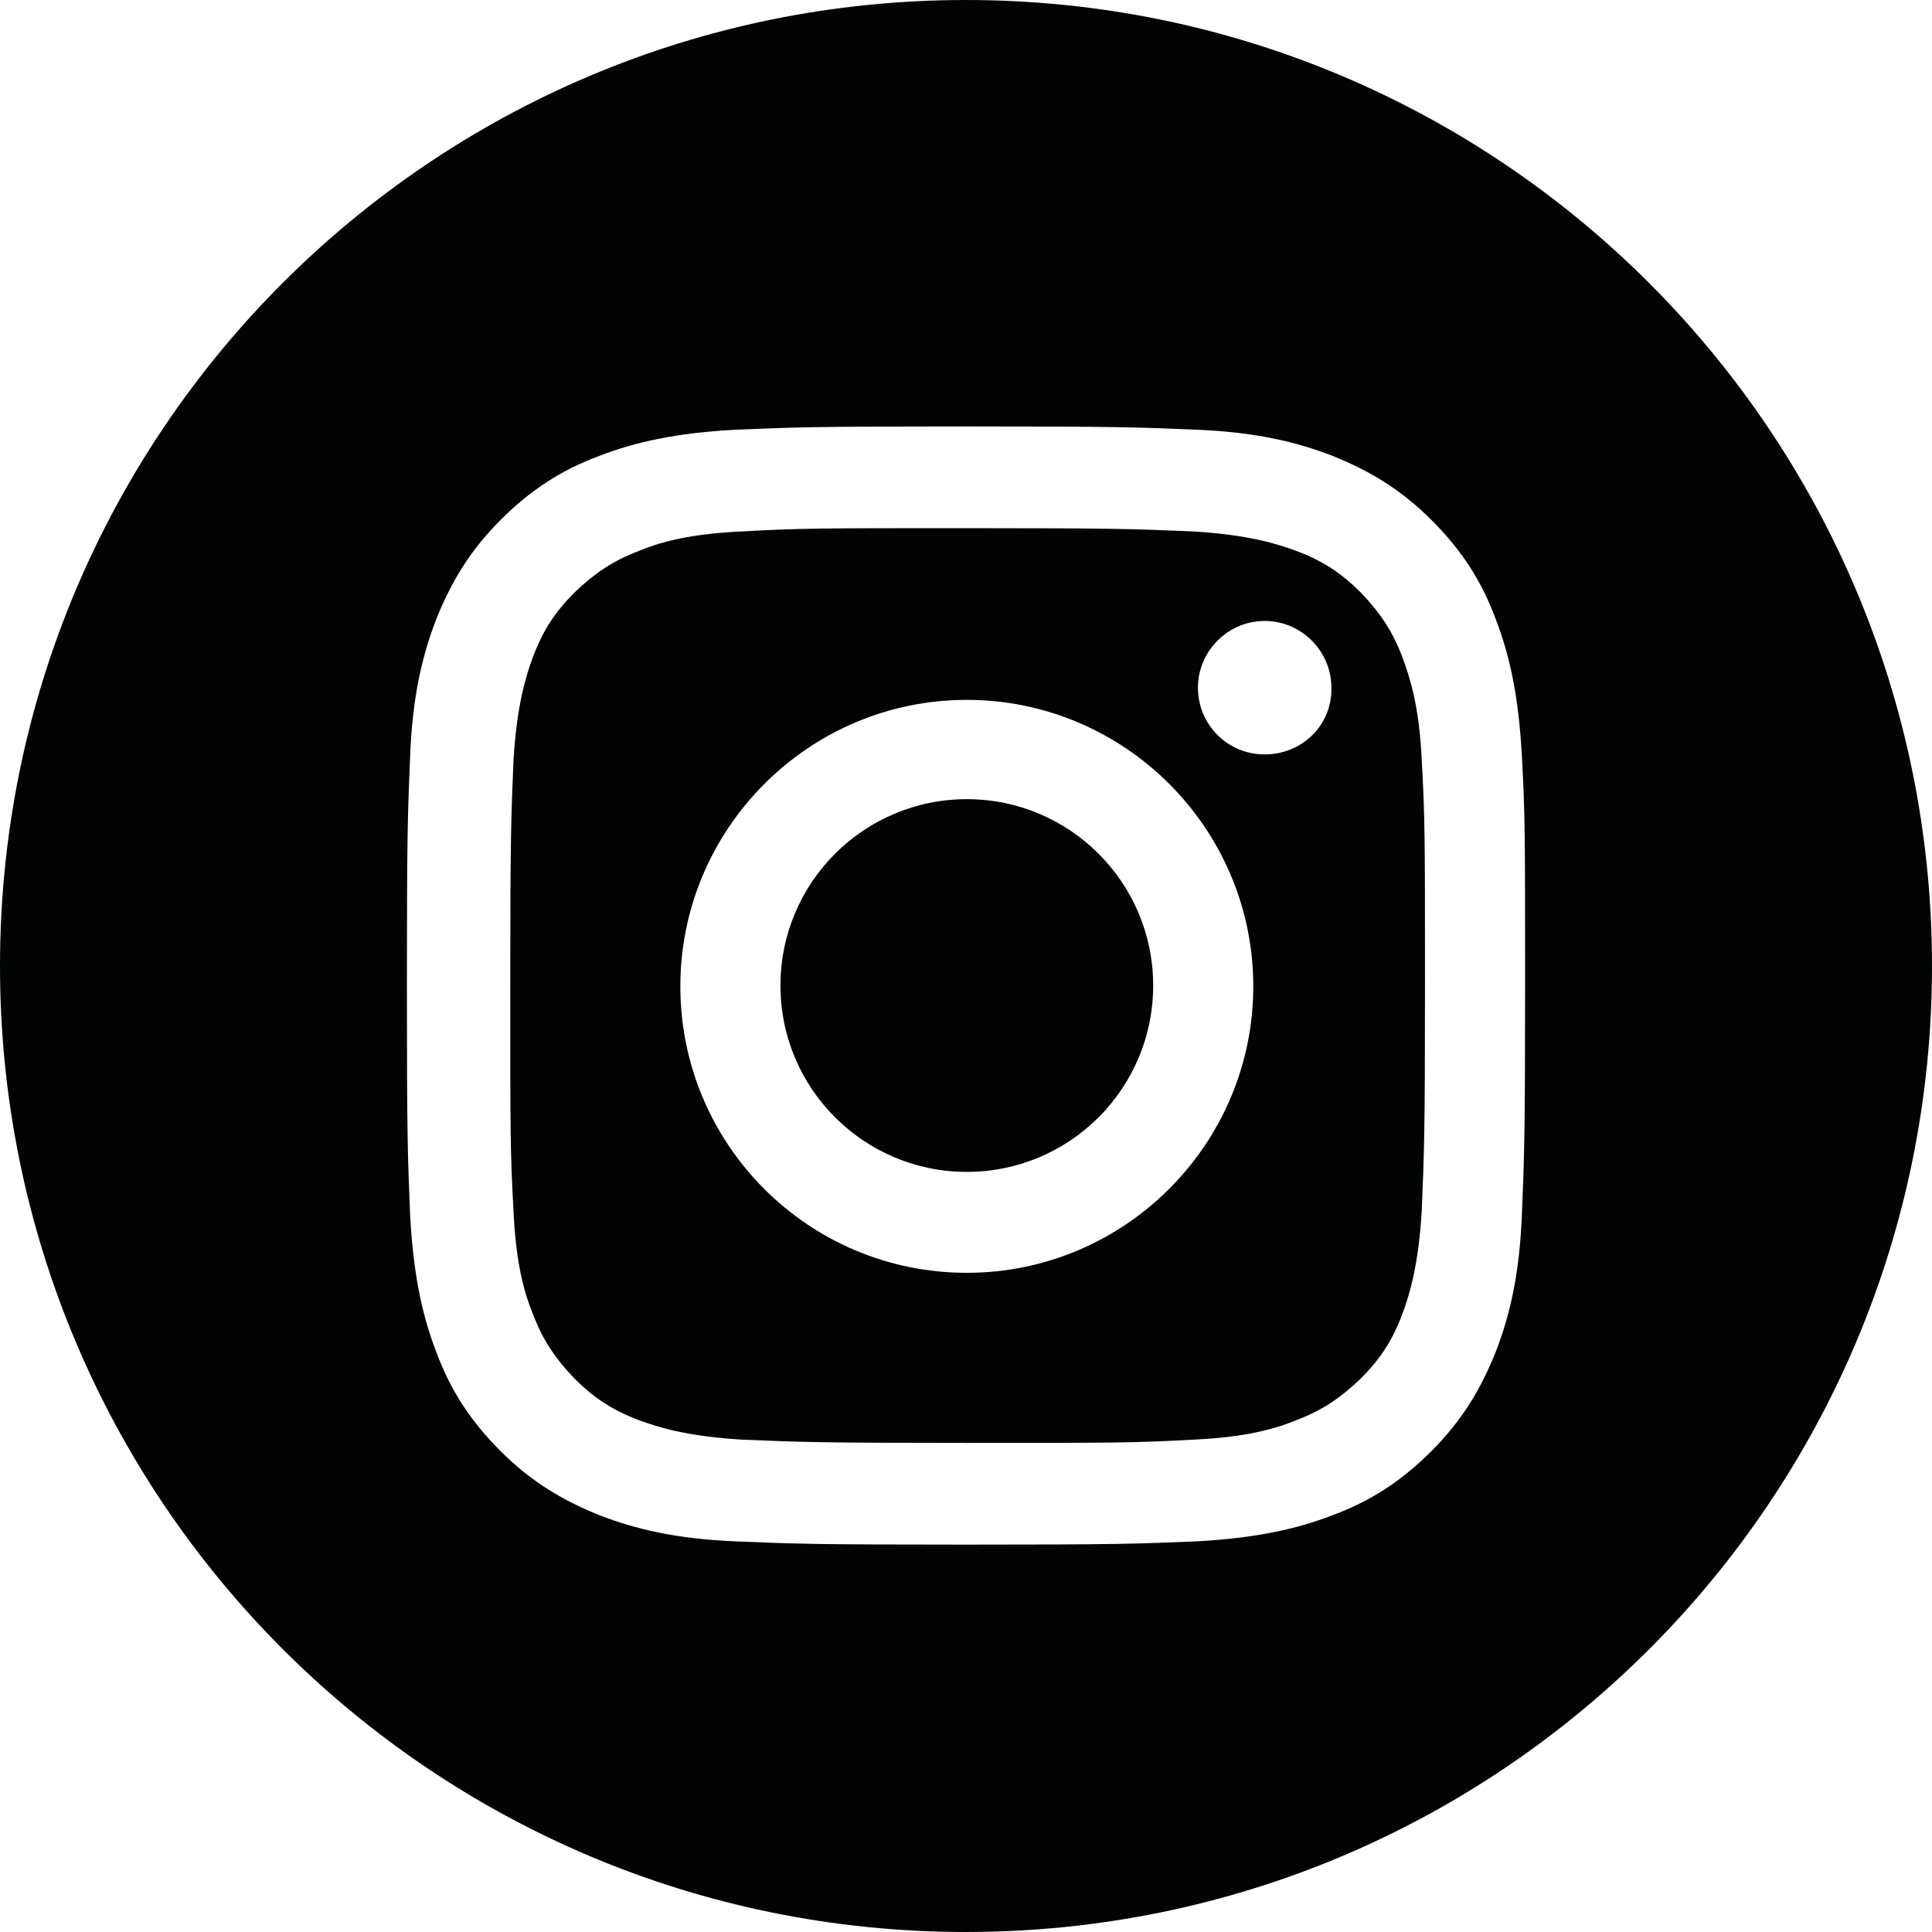 <?xml version="1.0" encoding="UTF-8"?>
<svg id="Réteg_1" data-name="Réteg 1" xmlns="http://www.w3.org/2000/svg" viewBox="0 0 237.4 237.4">
  <defs>
    <style>
      .cls-1 {
        fill: #020303;
      }
    </style>
  </defs>
  <circle class="cls-1" cx="118.8" cy="121.1" r="22.9"/>
  <path class="cls-1" d="m172.3,80.7c-1.2-3.2-2.8-5.5-5.1-7.9-2.4-2.4-4.7-3.9-7.9-5.1-2.4-.9-6-2-12.7-2.4-7.2-.3-9.4-.4-27.7-.4s-20.5,0-27.7.4c-6.7.3-10.3,1.4-12.7,2.4-3.2,1.2-5.5,2.8-7.9,5.1-2.4,2.4-3.9,4.7-5.1,7.9-.9,2.4-2,6-2.4,12.7-.3,7.2-.4,9.4-.4,27.7s0,20.5.4,27.7c.3,6.7,1.4,10.3,2.4,12.7,1.2,3.2,2.8,5.5,5.1,7.9,2.4,2.4,4.7,3.9,7.9,5.1,2.4.9,6,2,12.7,2.4,7.2.3,9.4.4,27.7.4s20.5,0,27.7-.4c6.7-.3,10.3-1.4,12.7-2.4,3.2-1.2,5.5-2.8,7.9-5.1,2.4-2.4,3.9-4.7,5.1-7.9.9-2.4,2-6,2.4-12.7.3-7.2.4-9.4.4-27.7s0-20.5-.4-27.7c-.3-6.7-1.5-10.3-2.4-12.7Zm-53.5,75.7c-19.5,0-35.2-15.8-35.2-35.2s15.8-35.2,35.2-35.2,35.2,15.8,35.2,35.2-15.8,35.2-35.2,35.2Zm36.6-63.7c-4.6,0-8.2-3.7-8.2-8.2s3.7-8.2,8.2-8.2,8.2,3.7,8.2,8.2c.1,4.6-3.6,8.2-8.2,8.2Z"/>
  <path class="cls-1" d="m118.7,0C53.1,0,0,53.1,0,118.7s53.1,118.7,118.7,118.7,118.7-53.1,118.7-118.7S184.2,0,118.7,0Zm68.3,149.4c-.3,7.3-1.5,12.3-3.2,16.7-1.8,4.5-4.1,8.4-7.9,12.2-3.8,3.8-7.6,6.2-12.2,7.9-4.4,1.7-9.4,2.8-16.7,3.2-7.3.3-9.6.4-28.3.4s-21-.1-28.3-.4-12.3-1.5-16.7-3.2c-4.5-1.8-8.4-4.1-12.2-7.9-3.8-3.8-6.2-7.6-7.9-12.2-1.7-4.4-2.8-9.4-3.2-16.7-.3-7.3-.4-9.6-.4-28.3s.1-21,.4-28.3,1.5-12.3,3.2-16.7c1.8-4.5,4.1-8.4,7.9-12.2s7.6-6.2,12.2-7.9c4.4-1.7,9.4-2.8,16.7-3.2,7.3-.3,9.6-.4,28.3-.4s21,.1,28.3.4c7.3.3,12.3,1.5,16.7,3.2,4.5,1.8,8.4,4.1,12.2,7.9,3.8,3.8,6.2,7.6,7.9,12.2,1.7,4.4,2.8,9.4,3.2,16.7s.4,9.6.4,28.3-.1,21-.4,28.3Z"/>
</svg>